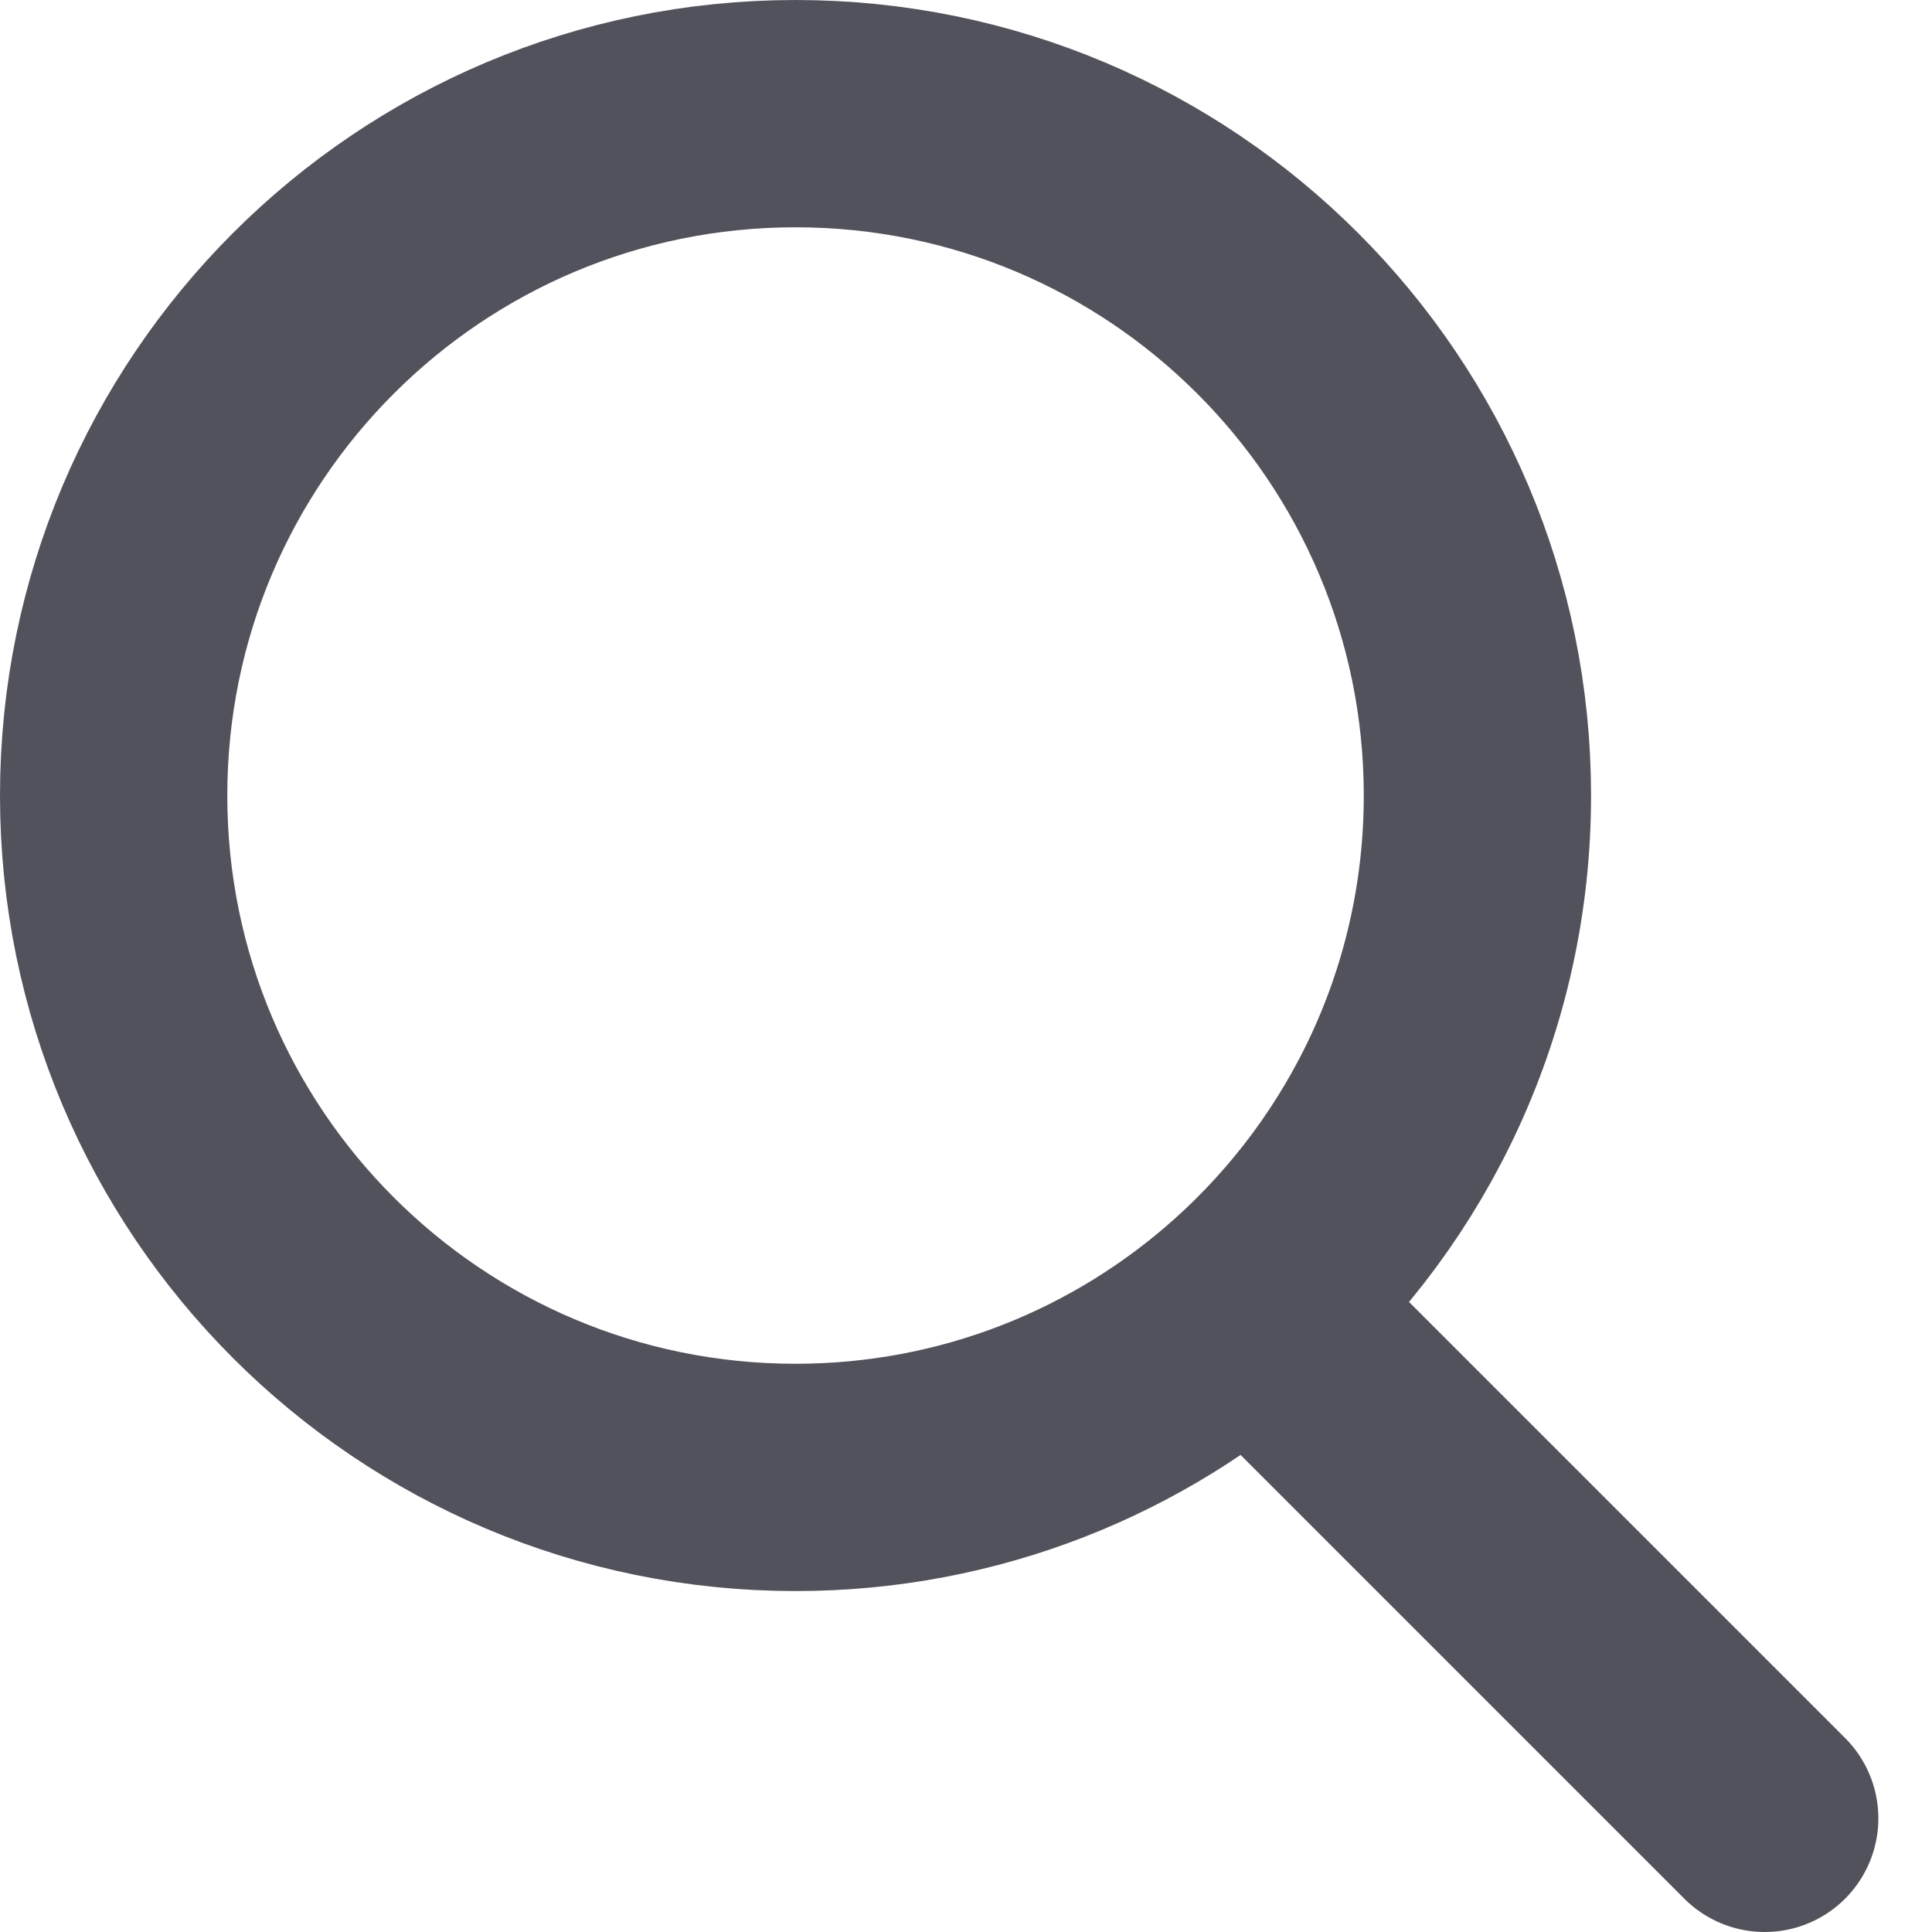 <svg width="17" height="17" viewBox="0 0 17 17" fill="none" xmlns="http://www.w3.org/2000/svg">
<path d="M11 11.472C12.227 10.374 13 8.777 13 7C13 3.686 10.314 1 7 1C3.686 1 1 3.686 1 7C1 10.314 3.686 13 7 13C8.537 13 9.938 12.422 11 11.472ZM11 11.472L15.528 16" stroke="#52525C" stroke-width="2" stroke-linecap="round" stroke-linejoin="round"/>
</svg>

